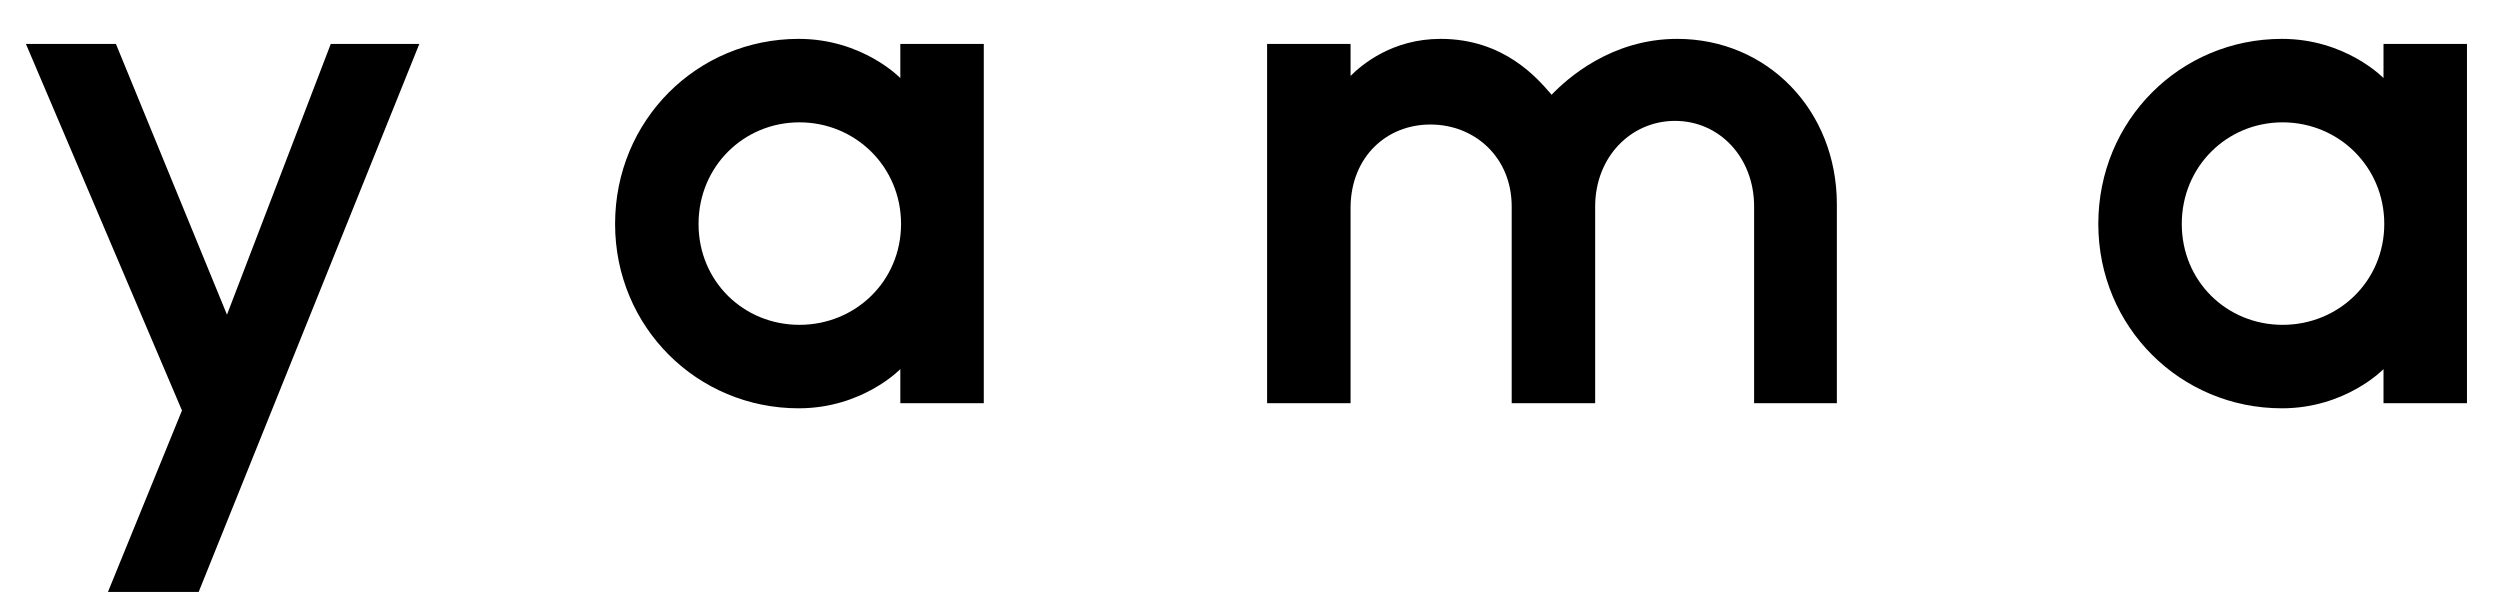 <svg width="62" height="15" viewBox="0 0 62 15" fill="none" xmlns="http://www.w3.org/2000/svg">
<path d="M2.677 14.68H4.927L10.399 1.09H8.203L5.629 7.804L2.875 1.09H0.643L4.513 10.18L2.677 14.68Z" fill="black"/>
<path d="M24.398 1.09H22.328V1.936C22.328 1.936 21.392 0.964 19.808 0.964C17.288 0.964 15.254 2.98 15.254 5.554C15.254 8.11 17.288 10.126 19.808 10.126C21.392 10.126 22.328 9.154 22.328 9.154V10H24.398V1.09ZM19.826 8.056C18.44 8.056 17.324 6.976 17.324 5.554C17.324 4.132 18.44 3.034 19.826 3.034C21.212 3.034 22.346 4.132 22.346 5.554C22.346 6.976 21.212 8.056 19.826 8.056Z" fill="black"/>
<path d="M31.424 10H33.494V5.122C33.512 3.898 34.376 3.088 35.474 3.088C36.572 3.088 37.49 3.898 37.49 5.122V10H39.56V5.122C39.56 3.898 40.442 2.998 41.54 2.998C42.638 2.998 43.502 3.898 43.502 5.122V10H45.554V5.068C45.554 2.728 43.826 0.964 41.594 0.964C39.956 0.964 38.858 1.954 38.48 2.35C38.138 1.954 37.31 0.964 35.726 0.964C34.538 0.964 33.782 1.594 33.494 1.882V1.09H31.424V10Z" fill="black"/>
<path d="M61.181 1.09H59.111V1.936C59.111 1.936 58.175 0.964 56.592 0.964C54.072 0.964 52.038 2.98 52.038 5.554C52.038 8.11 54.072 10.126 56.592 10.126C58.175 10.126 59.111 9.154 59.111 9.154V10H61.181V1.09ZM56.609 8.056C55.224 8.056 54.108 6.976 54.108 5.554C54.108 4.132 55.224 3.034 56.609 3.034C57.995 3.034 59.13 4.132 59.13 5.554C59.13 6.976 57.995 8.056 56.609 8.056Z" fill="black"/>
</svg>
